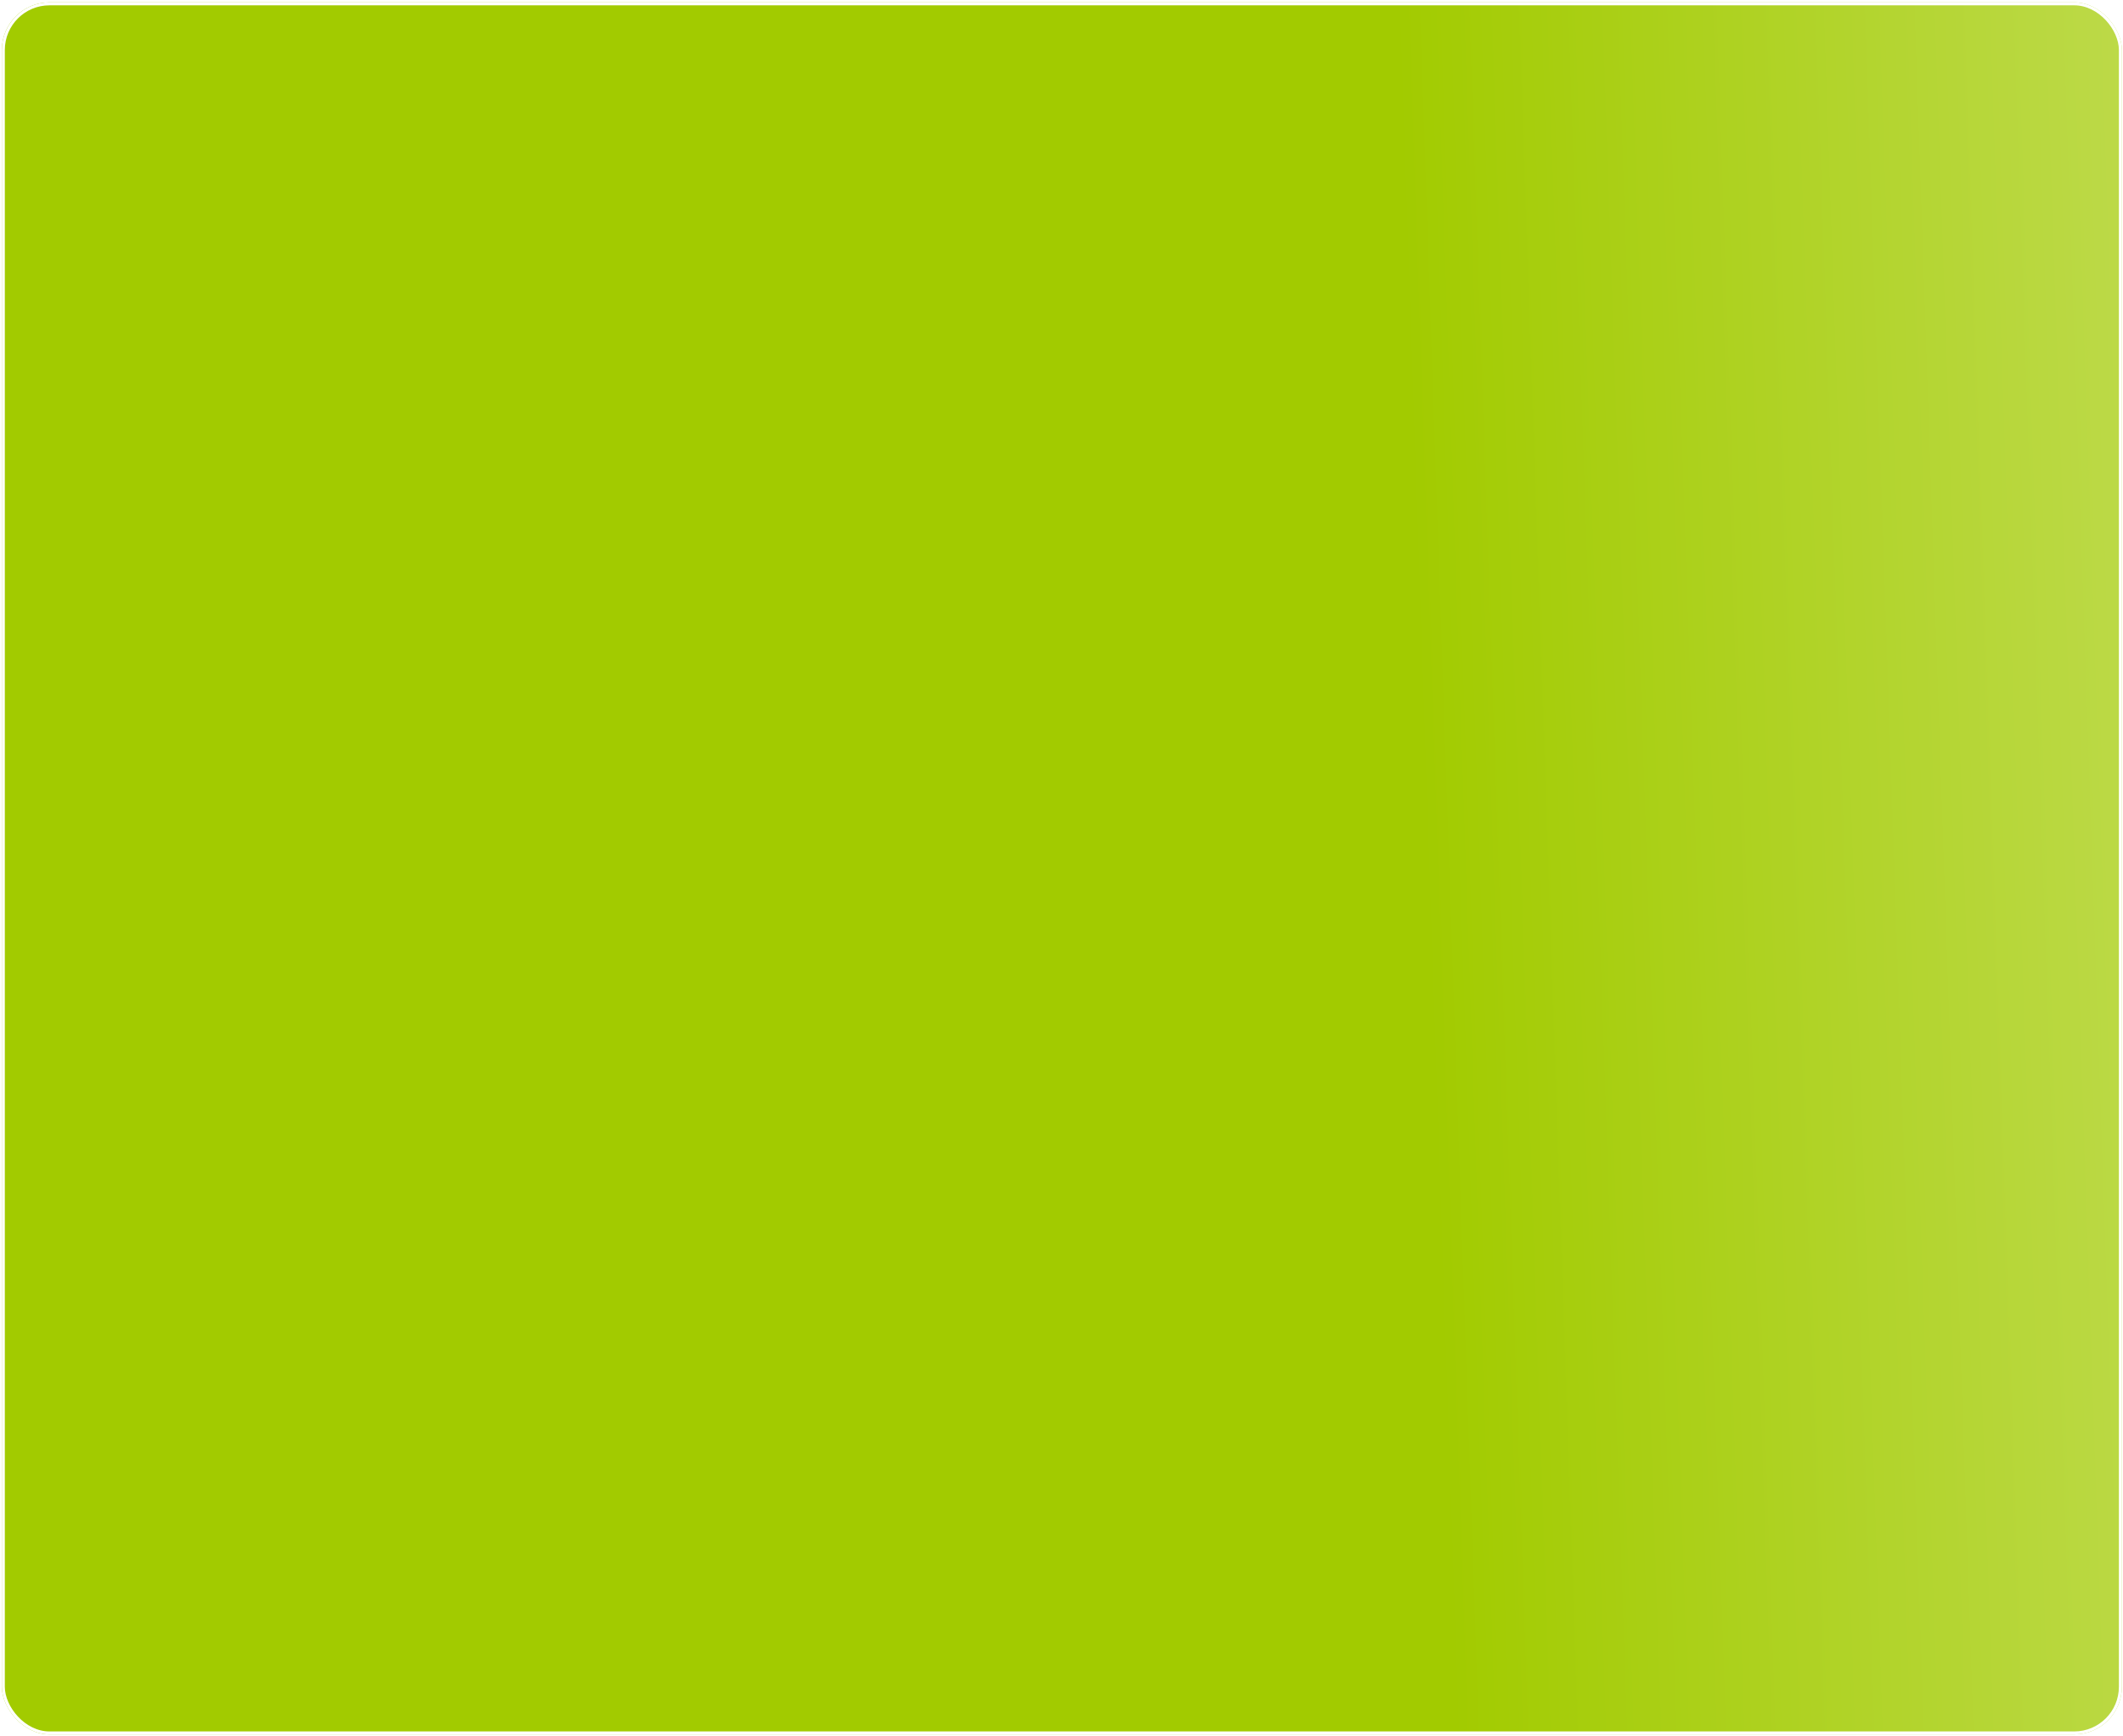 <?xml version="1.0" encoding="UTF-8"?> <svg xmlns="http://www.w3.org/2000/svg" width="713" height="583" viewBox="0 0 713 583" fill="none"><g filter="url(#filter0_b_1201_2390)"><rect x="0.621" y="0.791" width="712" height="581.624" rx="16" fill="url(#paint0_linear_1201_2390)"></rect><rect x="1.121" y="1.291" width="711" height="580.624" rx="15.5" stroke="white"></rect></g><defs><filter id="filter0_b_1201_2390" x="-32.779" y="-32.609" width="778.8" height="648.424" filterUnits="userSpaceOnUse" color-interpolation-filters="sRGB"><feFlood flood-opacity="0" result="BackgroundImageFix"></feFlood><feGaussianBlur in="BackgroundImageFix" stdDeviation="16.7"></feGaussianBlur><feComposite in2="SourceAlpha" operator="in" result="effect1_backgroundBlur_1201_2390"></feComposite><feBlend mode="normal" in="SourceGraphic" in2="effect1_backgroundBlur_1201_2390" result="shape"></feBlend></filter><linearGradient id="paint0_linear_1201_2390" x1="470.343" y1="56.183" x2="1333.45" y2="26.68" gradientUnits="userSpaceOnUse"><stop stop-color="#A2CB00"></stop><stop offset="1" stop-color="white"></stop></linearGradient></defs></svg> 